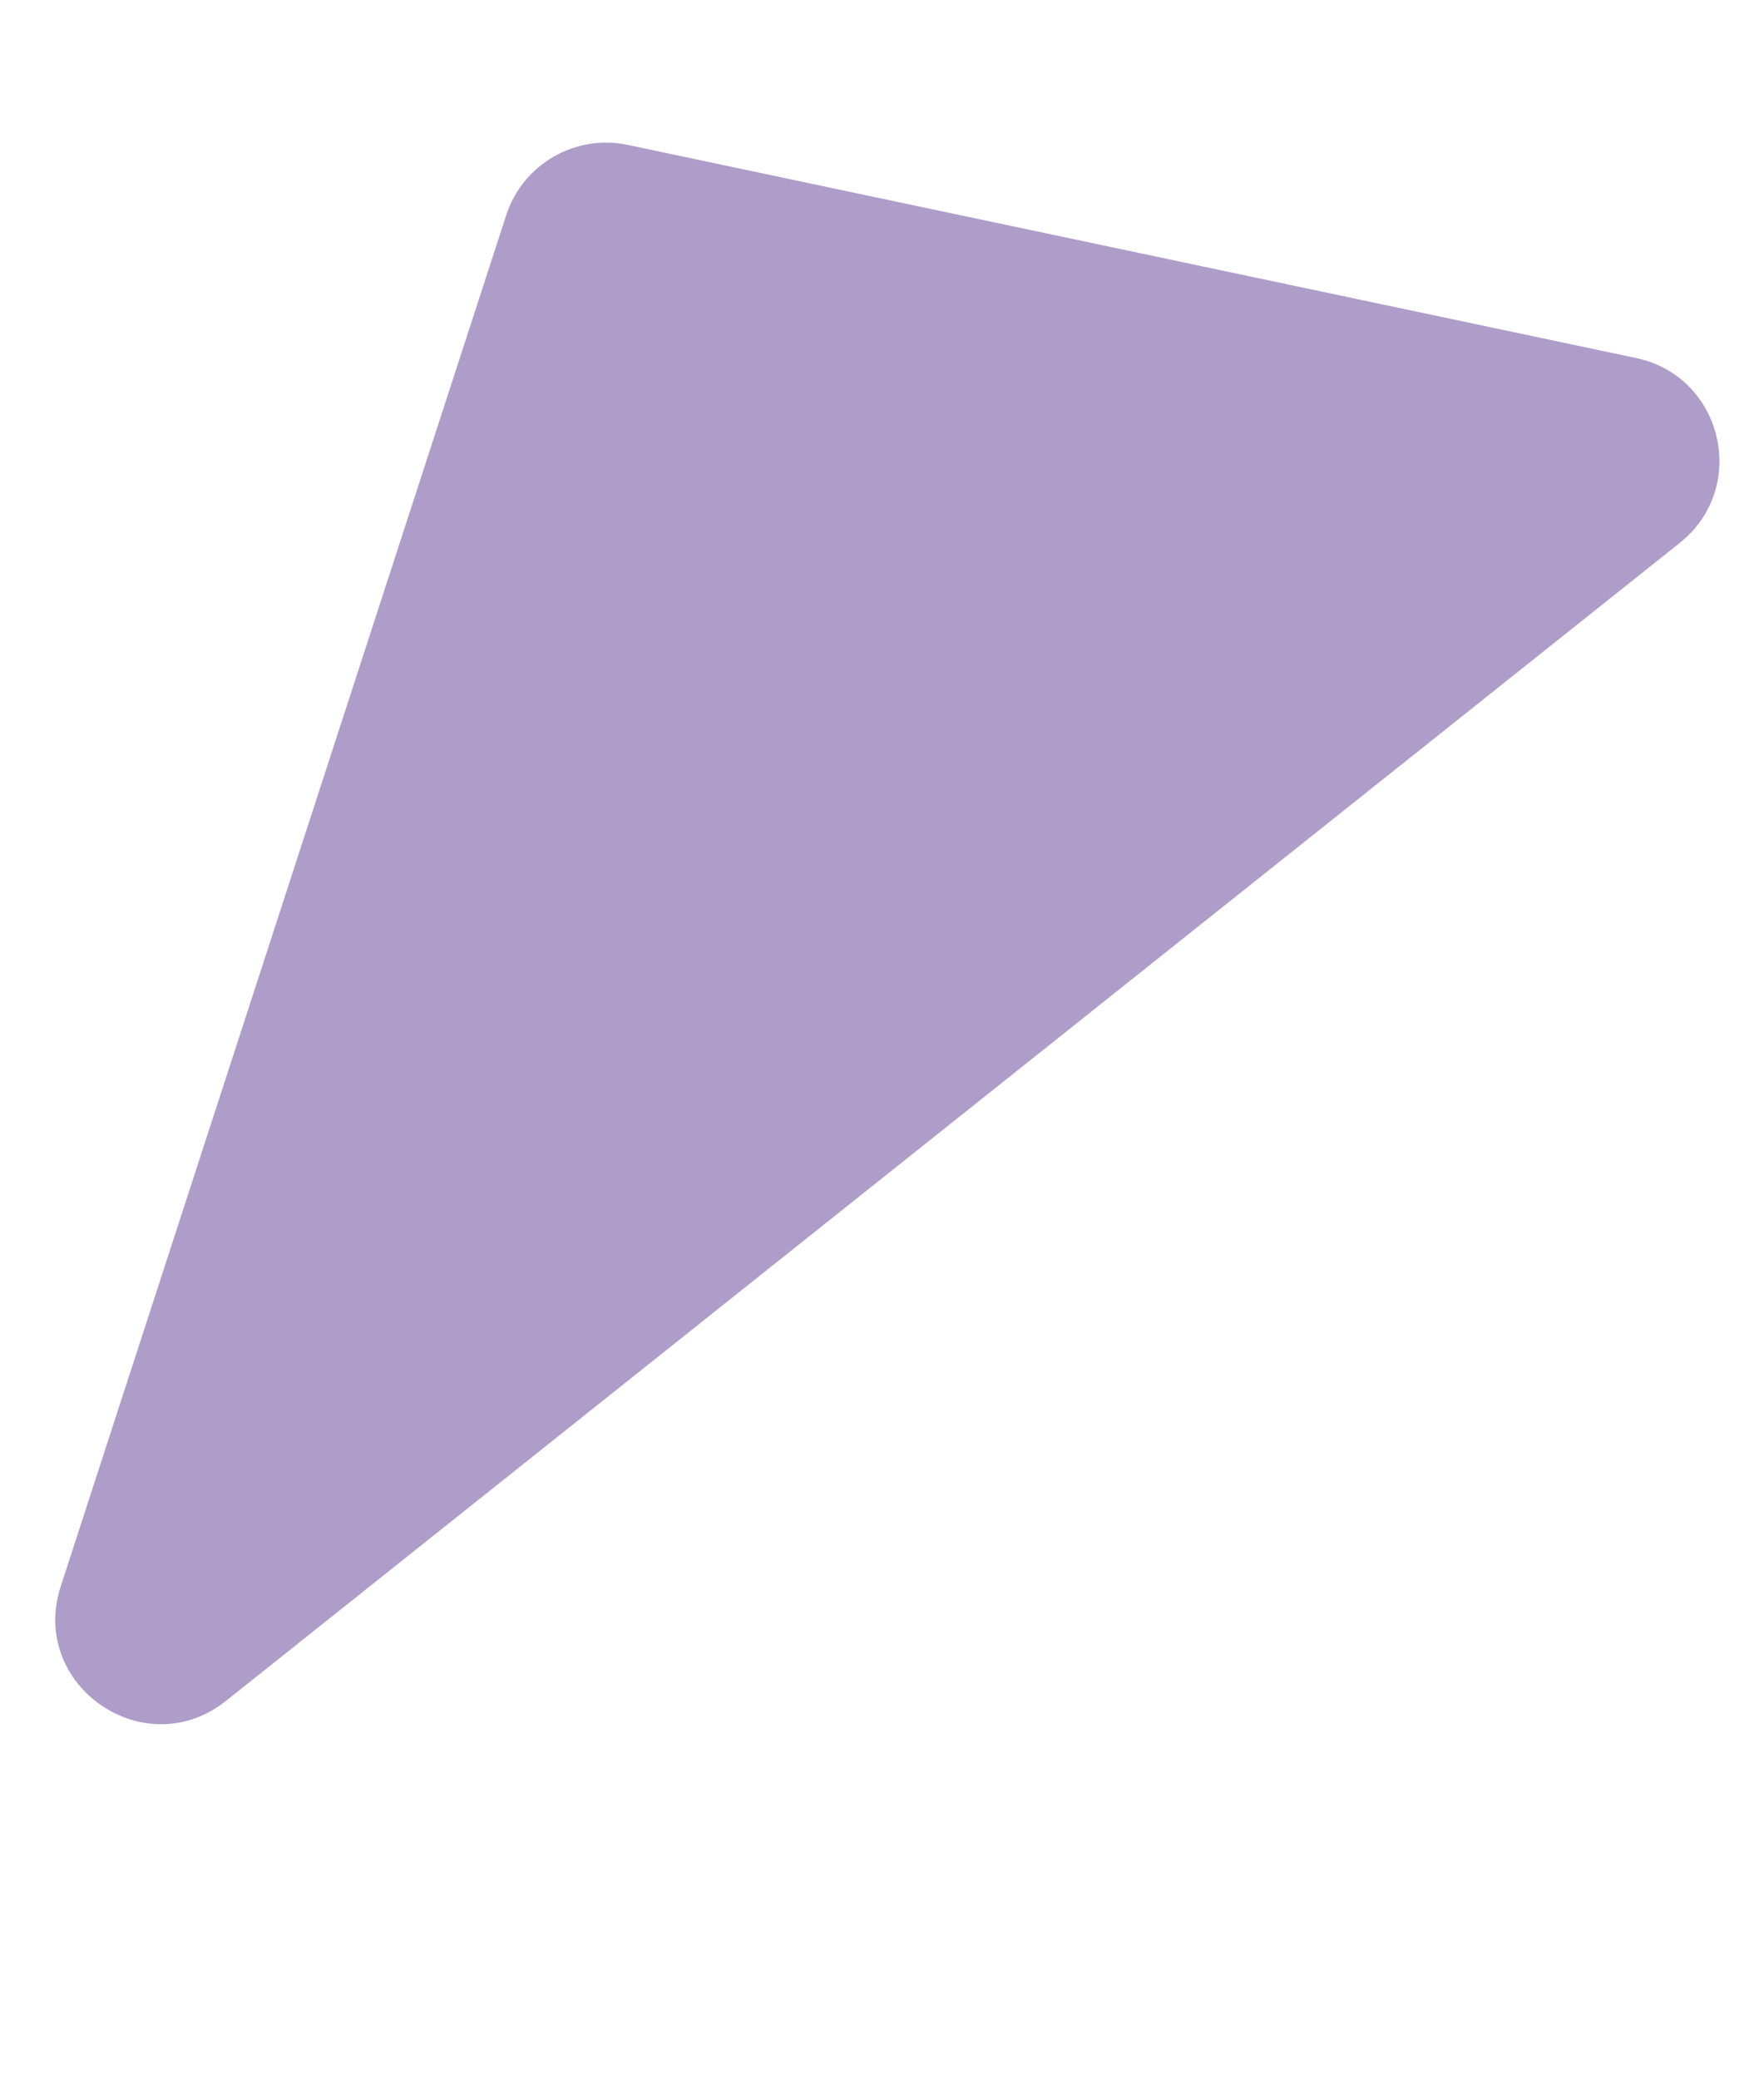 <?xml version="1.0" encoding="UTF-8"?> <svg xmlns="http://www.w3.org/2000/svg" width="84" height="99" viewBox="0 0 84 99" fill="none"> <path d="M24.105 10.246L2.893 75.525C1.361 80.24 6.885 84.07 10.763 80.981L79.989 25.849C83.296 23.215 82.044 17.92 77.907 17.046L29.894 6.899C27.393 6.371 24.895 7.815 24.105 10.246Z" fill="#785CA6" fill-opacity="0.6"></path> </svg> 
